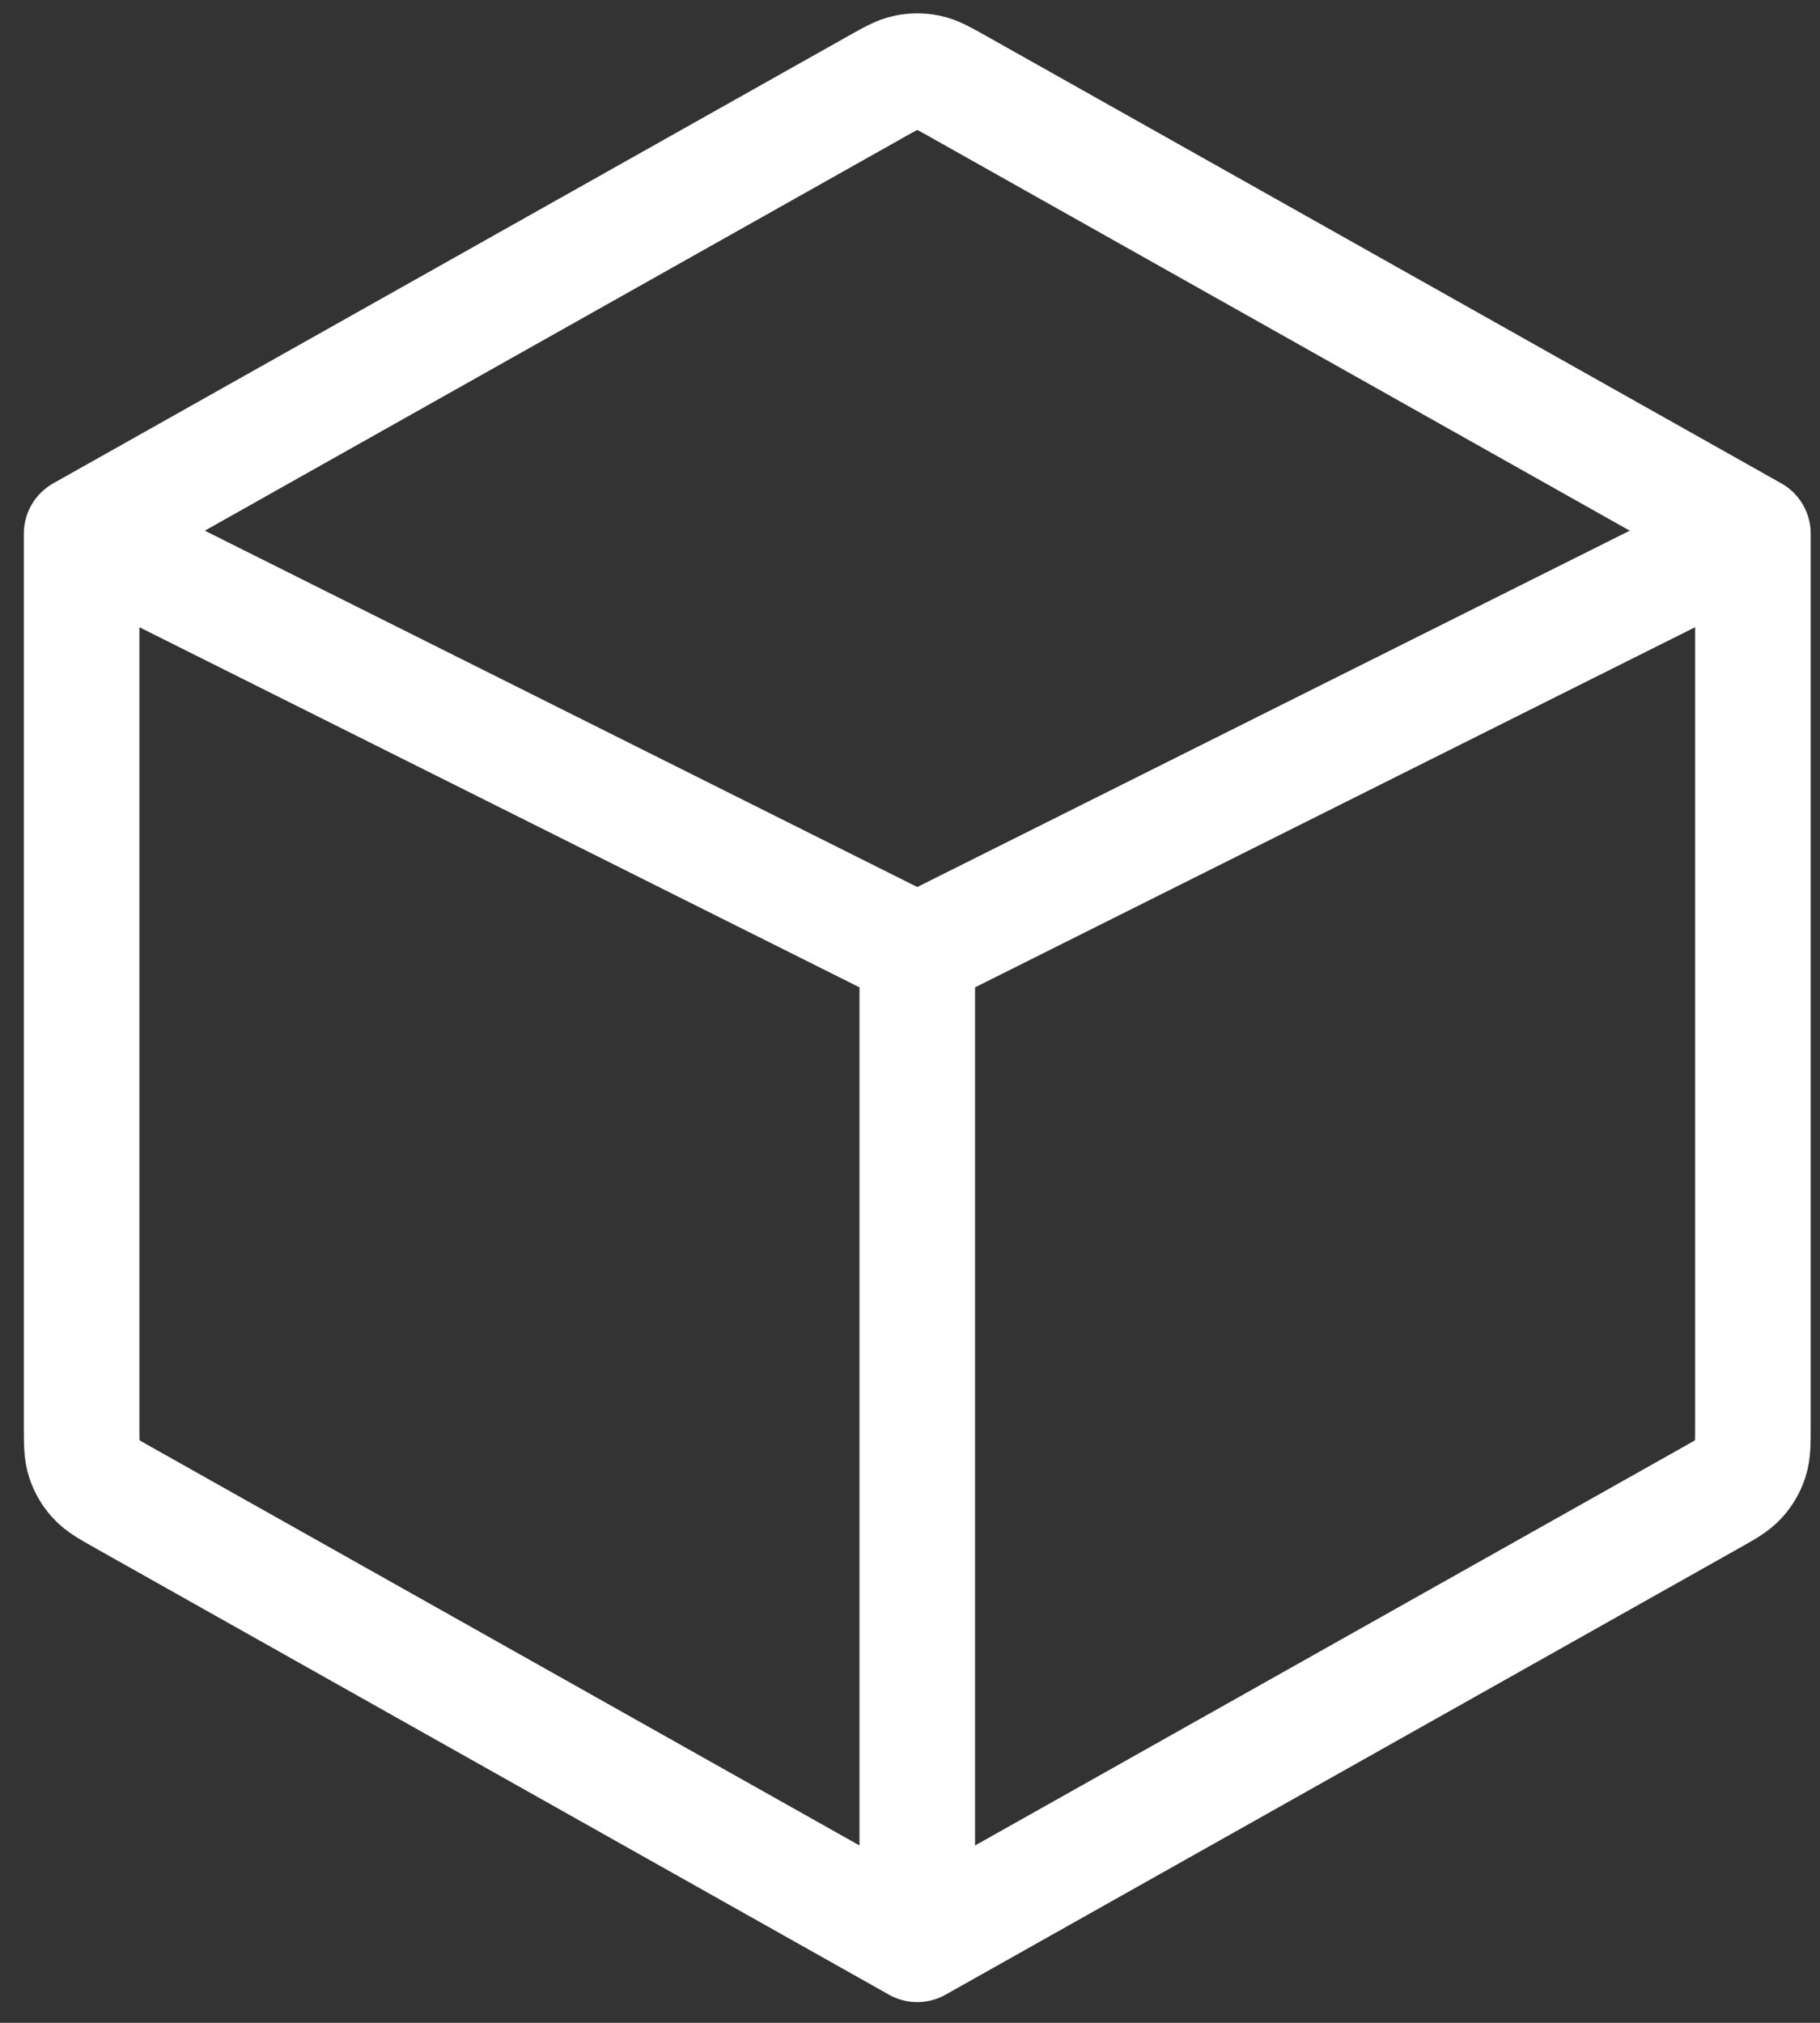 <svg width="63" height="70" viewBox="0 0 63 70" fill="none" xmlns="http://www.w3.org/2000/svg">
<rect x="0" y="0" width="63" height="70" fill="#333333" stroke="none"/>
<path d="M2.825 18.468L30.334 2.994C30.851 2.703 31.109 2.558 31.384 2.5C31.627 2.45 31.877 2.45 32.12 2.5C32.394 2.558 32.652 2.703 33.17 2.994L60.678 18.468M2.825 18.468V49.319C2.825 49.935 2.825 50.242 2.915 50.517C2.995 50.761 3.126 50.984 3.299 51.173C3.494 51.387 3.762 51.538 4.299 51.84L31.752 67.282M2.825 18.468L31.752 32.931M60.678 18.468V49.319C60.678 49.935 60.678 50.242 60.588 50.517C60.508 50.761 60.377 50.984 60.204 51.173C60.009 51.387 59.741 51.538 59.204 51.84L31.752 67.282M60.678 18.468L31.752 32.931M31.752 67.282V32.931" stroke="white" stroke-width="4" stroke-linecap="round" stroke-linejoin="round"/>
</svg>
